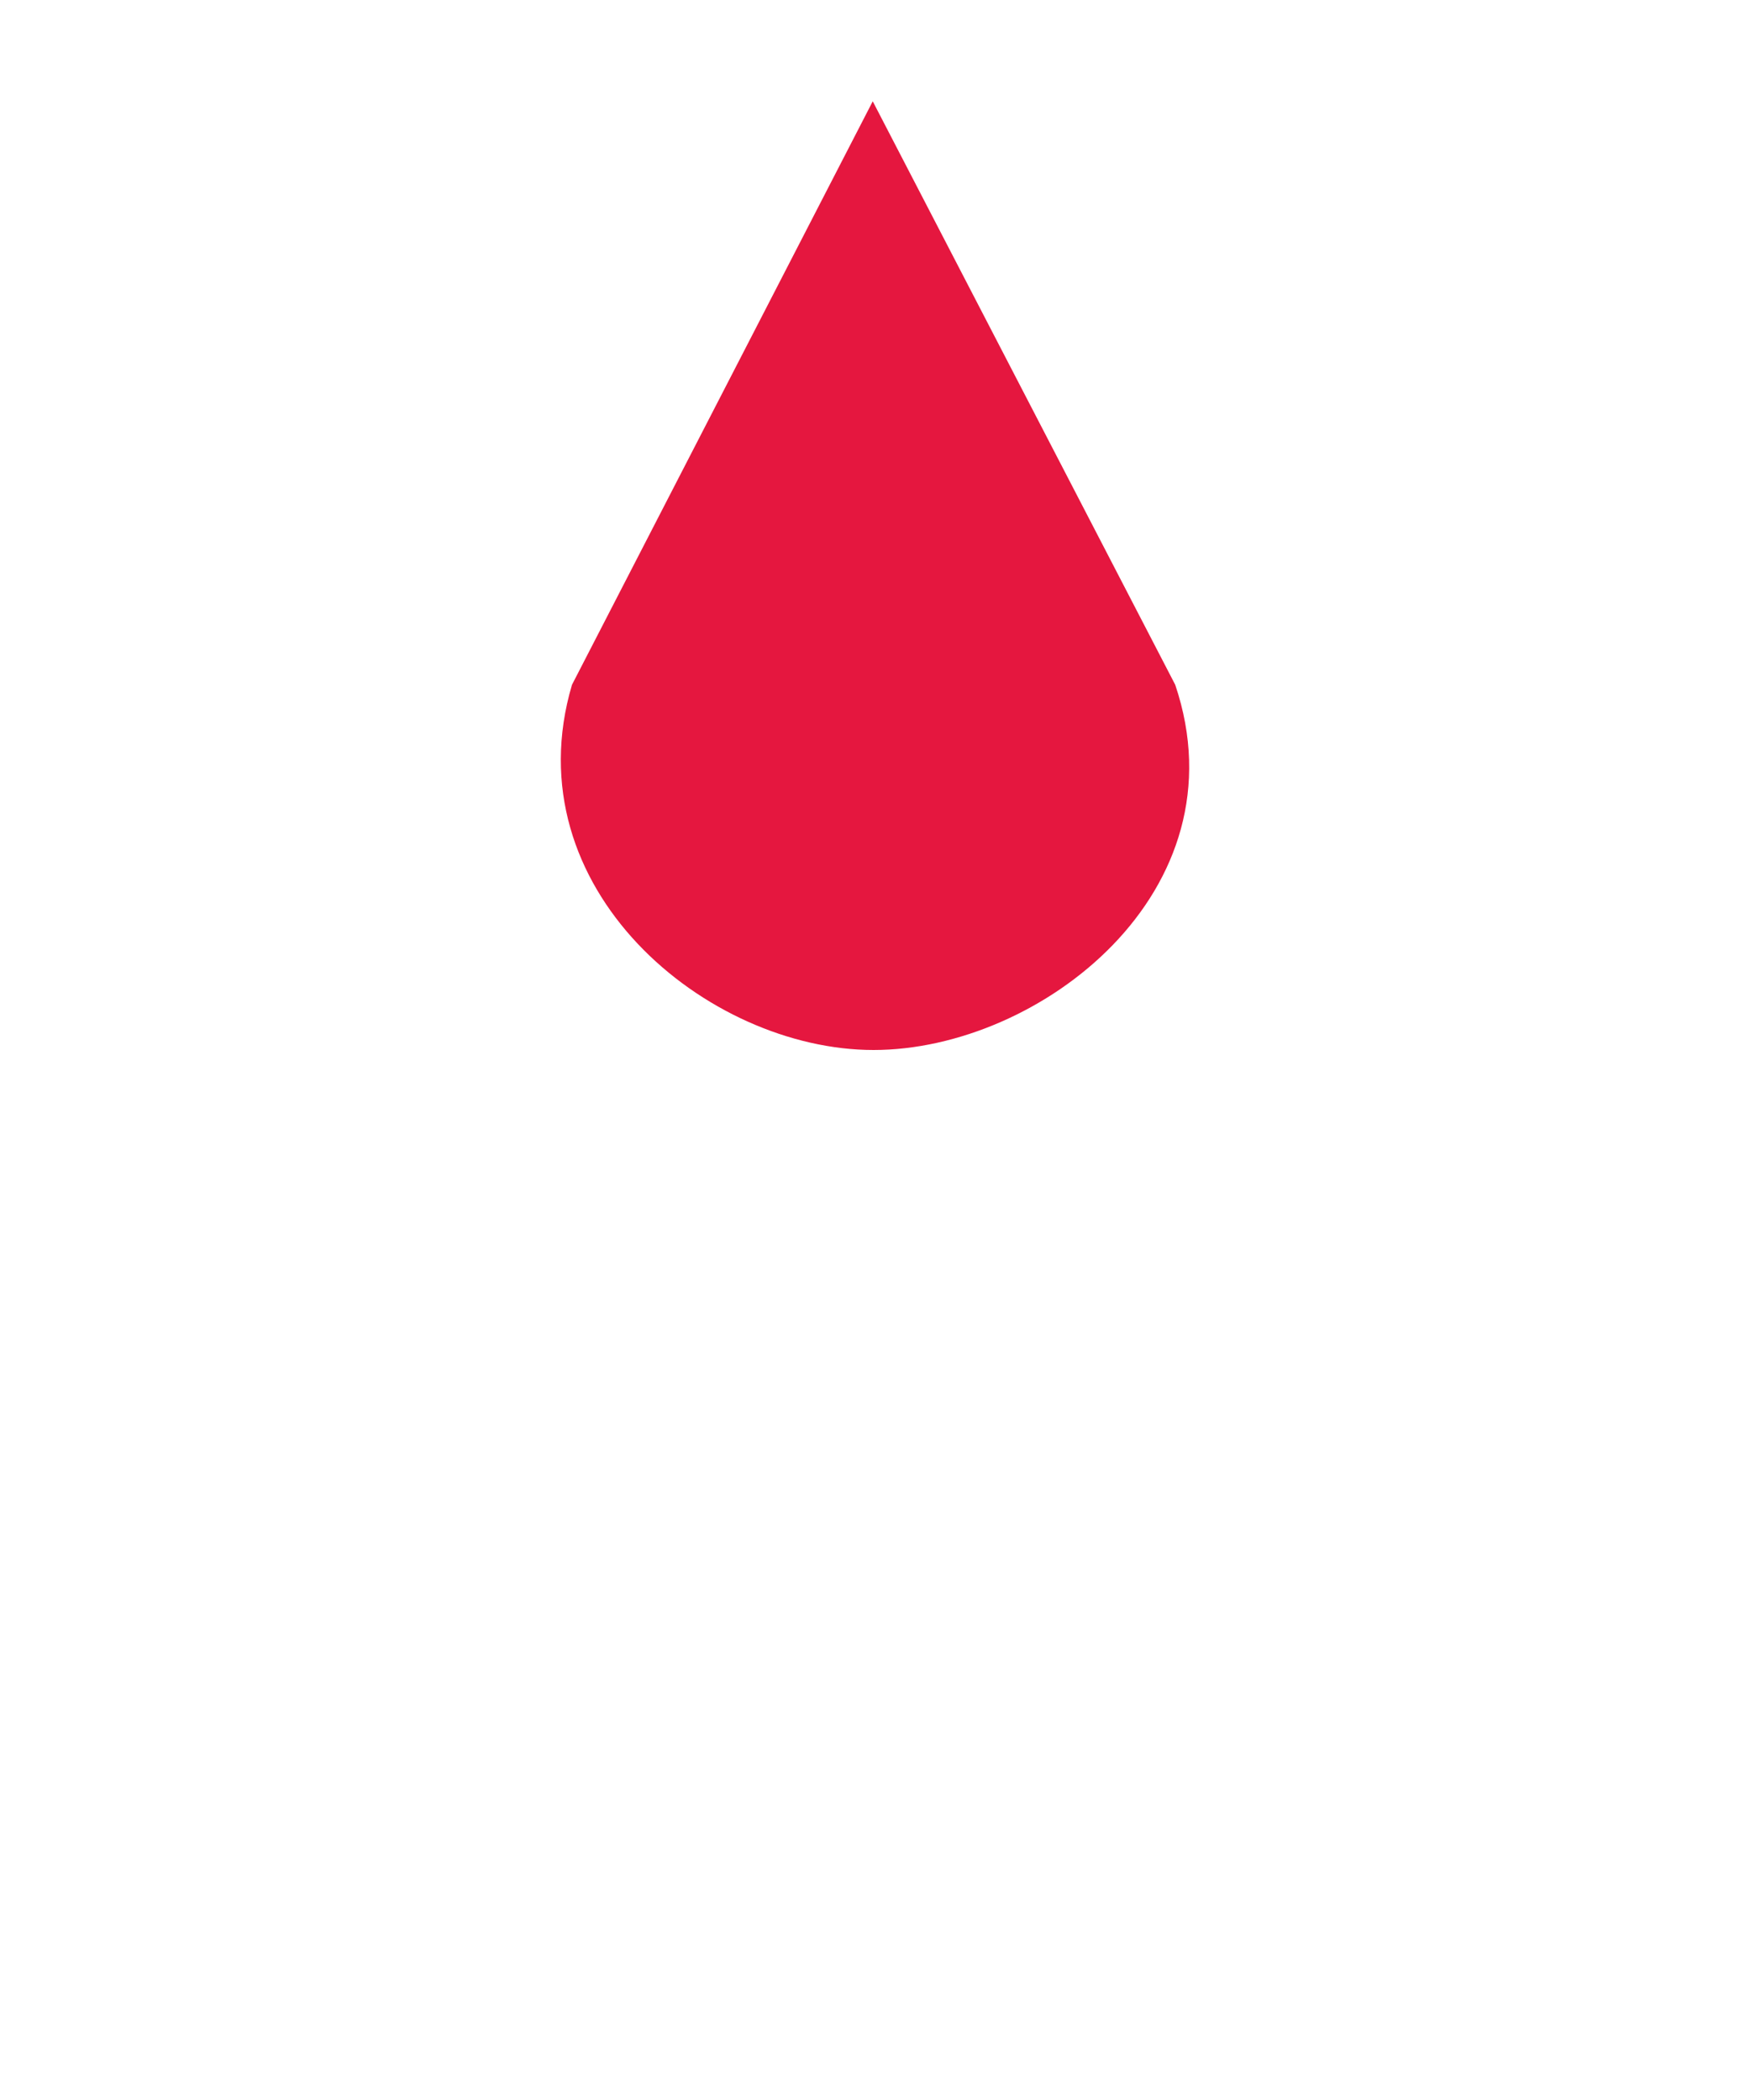 <?xml version="1.0" encoding="utf-8"?>
<!-- Generator: Adobe Illustrator 16.0.0, SVG Export Plug-In . SVG Version: 6.00 Build 0)  -->
<!DOCTYPE svg PUBLIC "-//W3C//DTD SVG 1.1//EN" "http://www.w3.org/Graphics/SVG/1.1/DTD/svg11.dtd">
<svg version="1.1" id="Layer_1" xmlns="http://www.w3.org/2000/svg" xmlns:xlink="http://www.w3.org/1999/xlink" x="0px" y="0px"
	 width="100px" height="120px" viewBox="0 0 100 120" enable-background="new 0 0 100 120" xml:space="preserve">
<path fill-rule="evenodd" clip-rule="evenodd" fill="#E5173F" d="M67.156,39.131L49.871,5.789L32.684,39.131
	C29.245,50.768,40.394,60,49.919,60C59.447,60,71.131,50.918,67.156,39.131L67.156,39.131z"/>
</svg>
